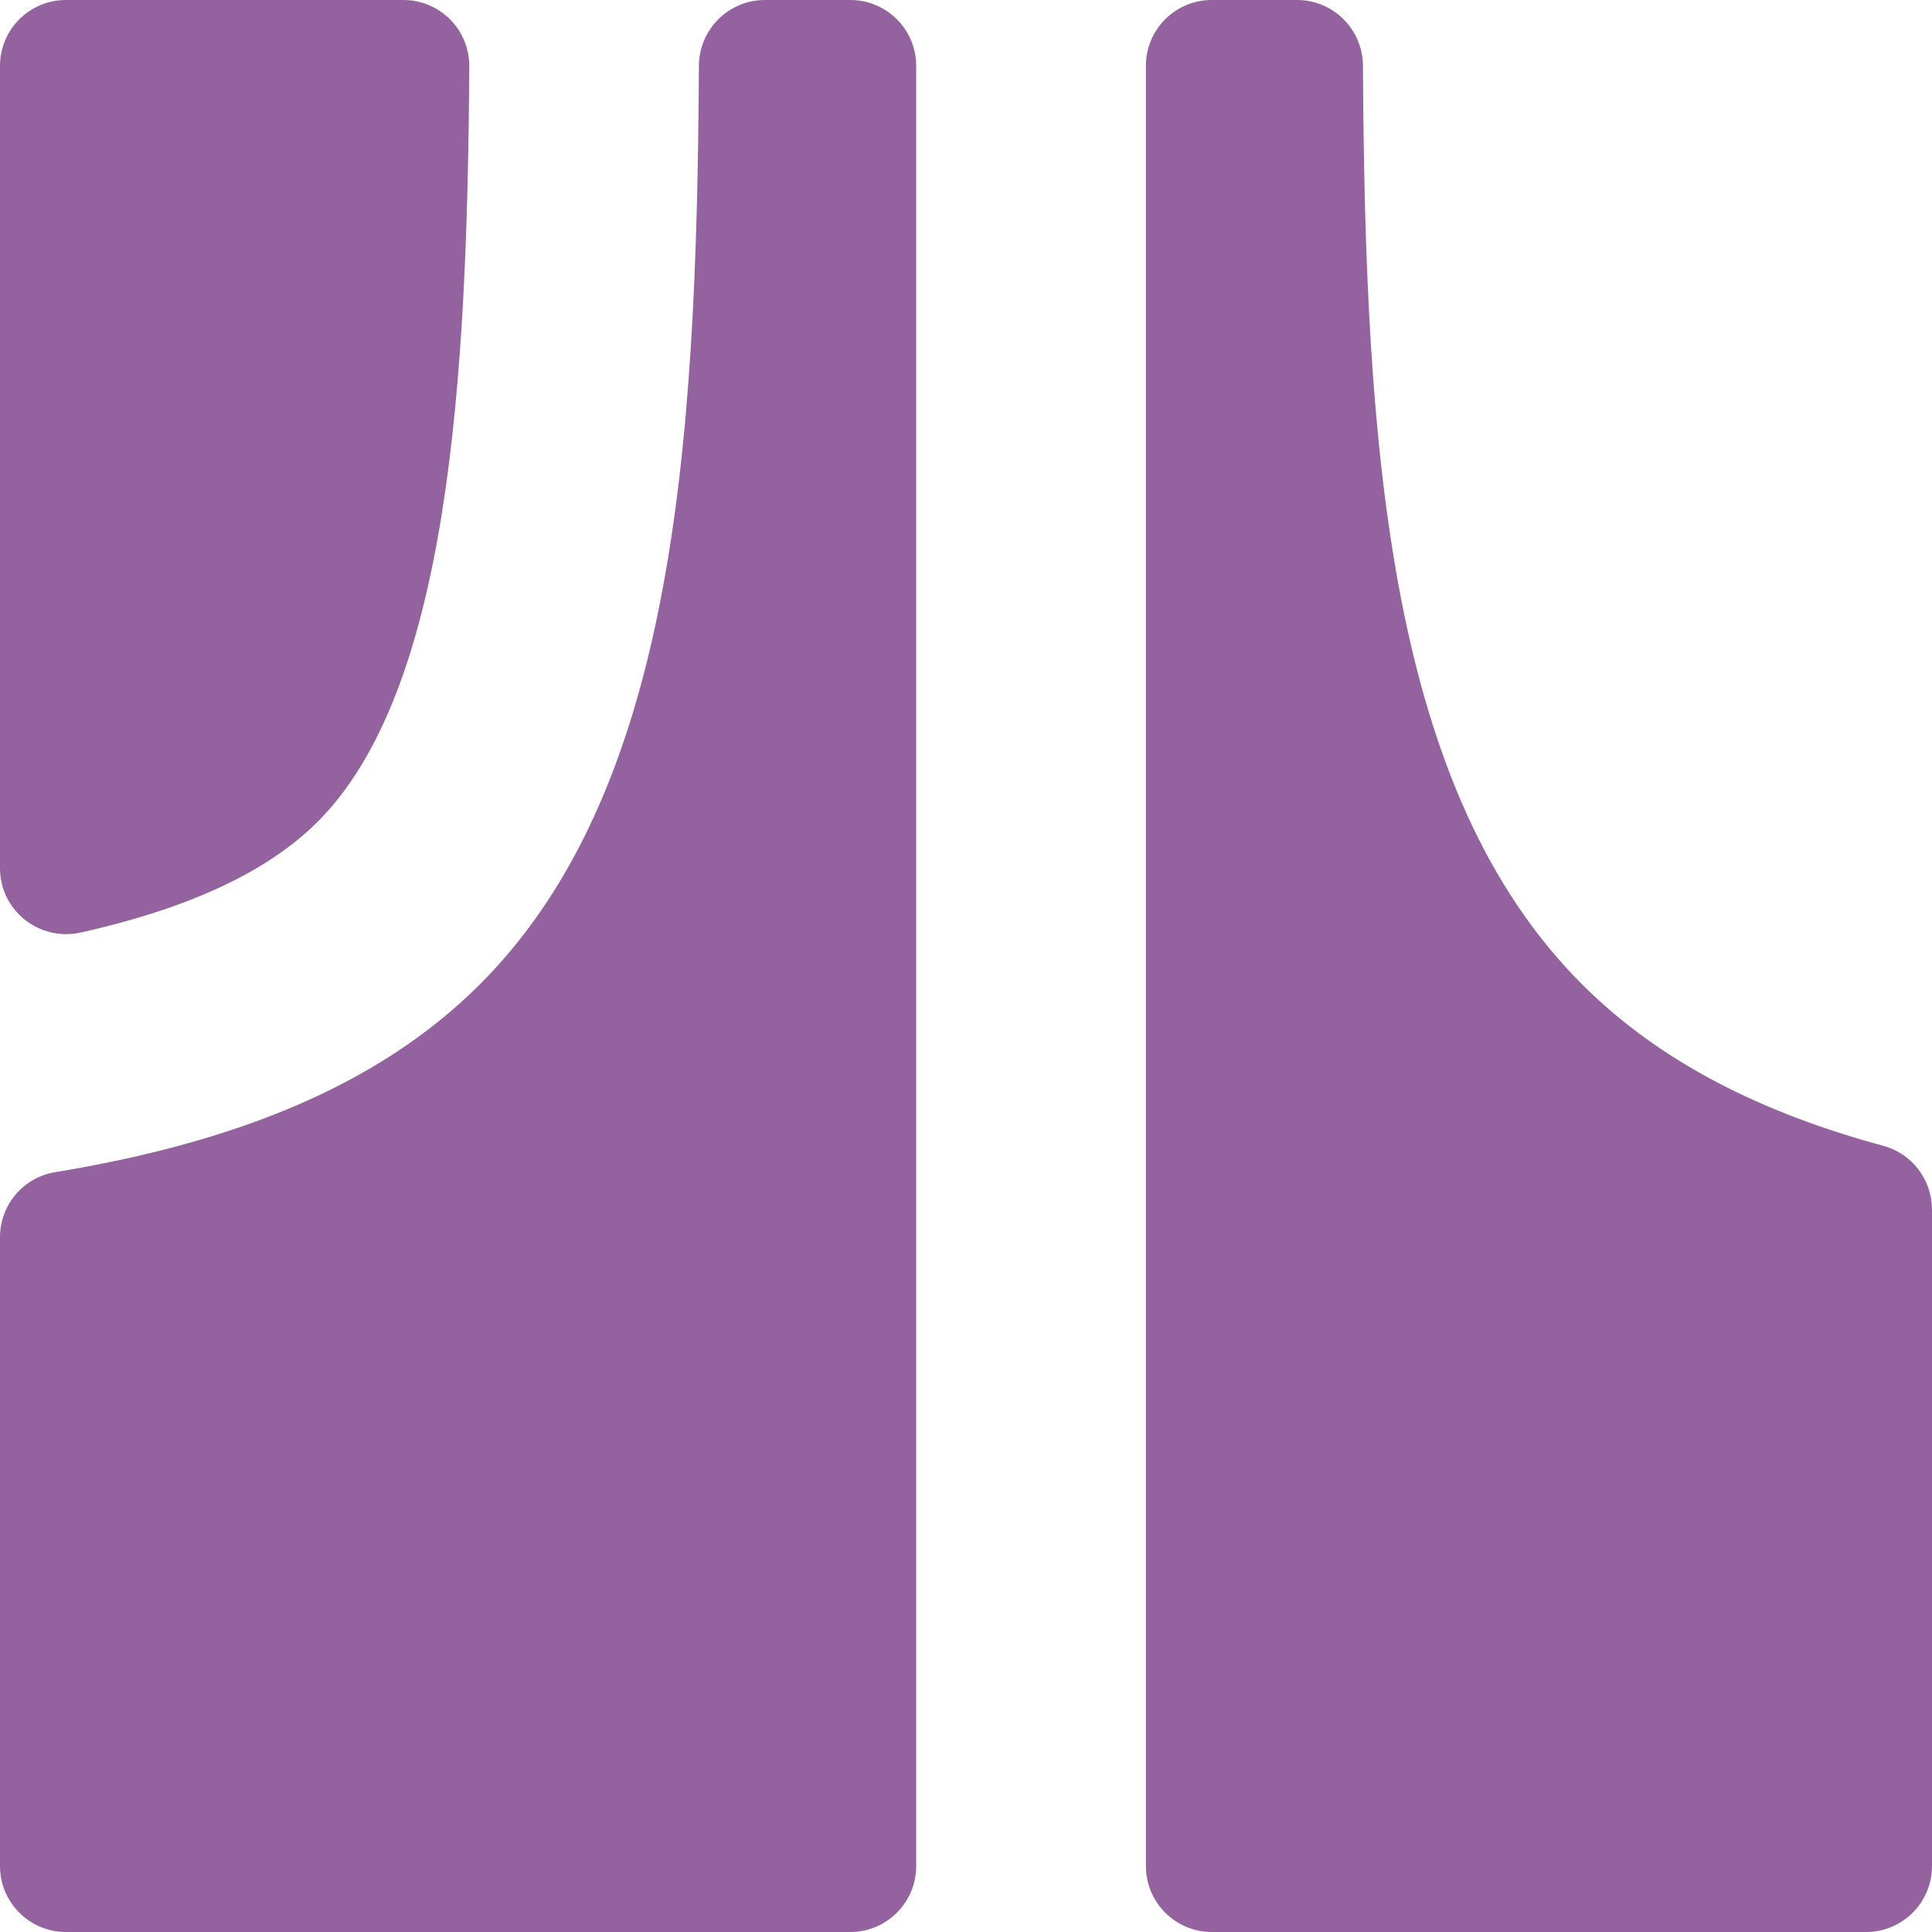 <svg width="300" height="300" viewBox="0 0 300 300" fill="none" xmlns="http://www.w3.org/2000/svg">
<path d="M49.311 127.615C41.02 135.894 28.187 141.293 12.565 144.799C6.129 146.232 0 141.408 0 134.819V10.236C0 4.581 4.581 0 10.236 0H62.631C68.311 0 72.905 4.619 72.867 10.3C72.572 59.445 69.655 107.272 49.311 127.615Z" fill="#94629F"/>
<path d="M118.774 0H132.03C137.685 0 142.266 4.581 142.266 10.236V289.764C142.266 295.419 137.685 300 132.03 300H10.236C4.581 300 0 295.407 0 289.764V192.101C0 187.111 3.608 182.825 8.534 182.019C35.634 177.554 58.357 169.007 74.517 152.847C104.329 123.035 108.206 70.883 108.526 10.21C108.564 4.555 113.132 0 118.774 0Z" fill="#94629F"/>
<path d="M300 187.789V289.764C300 295.419 295.419 300 289.764 300H188.173C182.518 300 177.937 295.419 177.937 289.764V10.236C177.925 4.581 182.505 0 188.16 0H201.403C207.033 0 211.601 4.555 211.639 10.197C211.959 70.871 215.836 123.022 245.648 152.834C257.828 165.015 273.745 172.871 292.451 177.925C296.904 179.127 299.987 183.183 299.987 187.789H300Z" fill="#94629F"/>
</svg>

